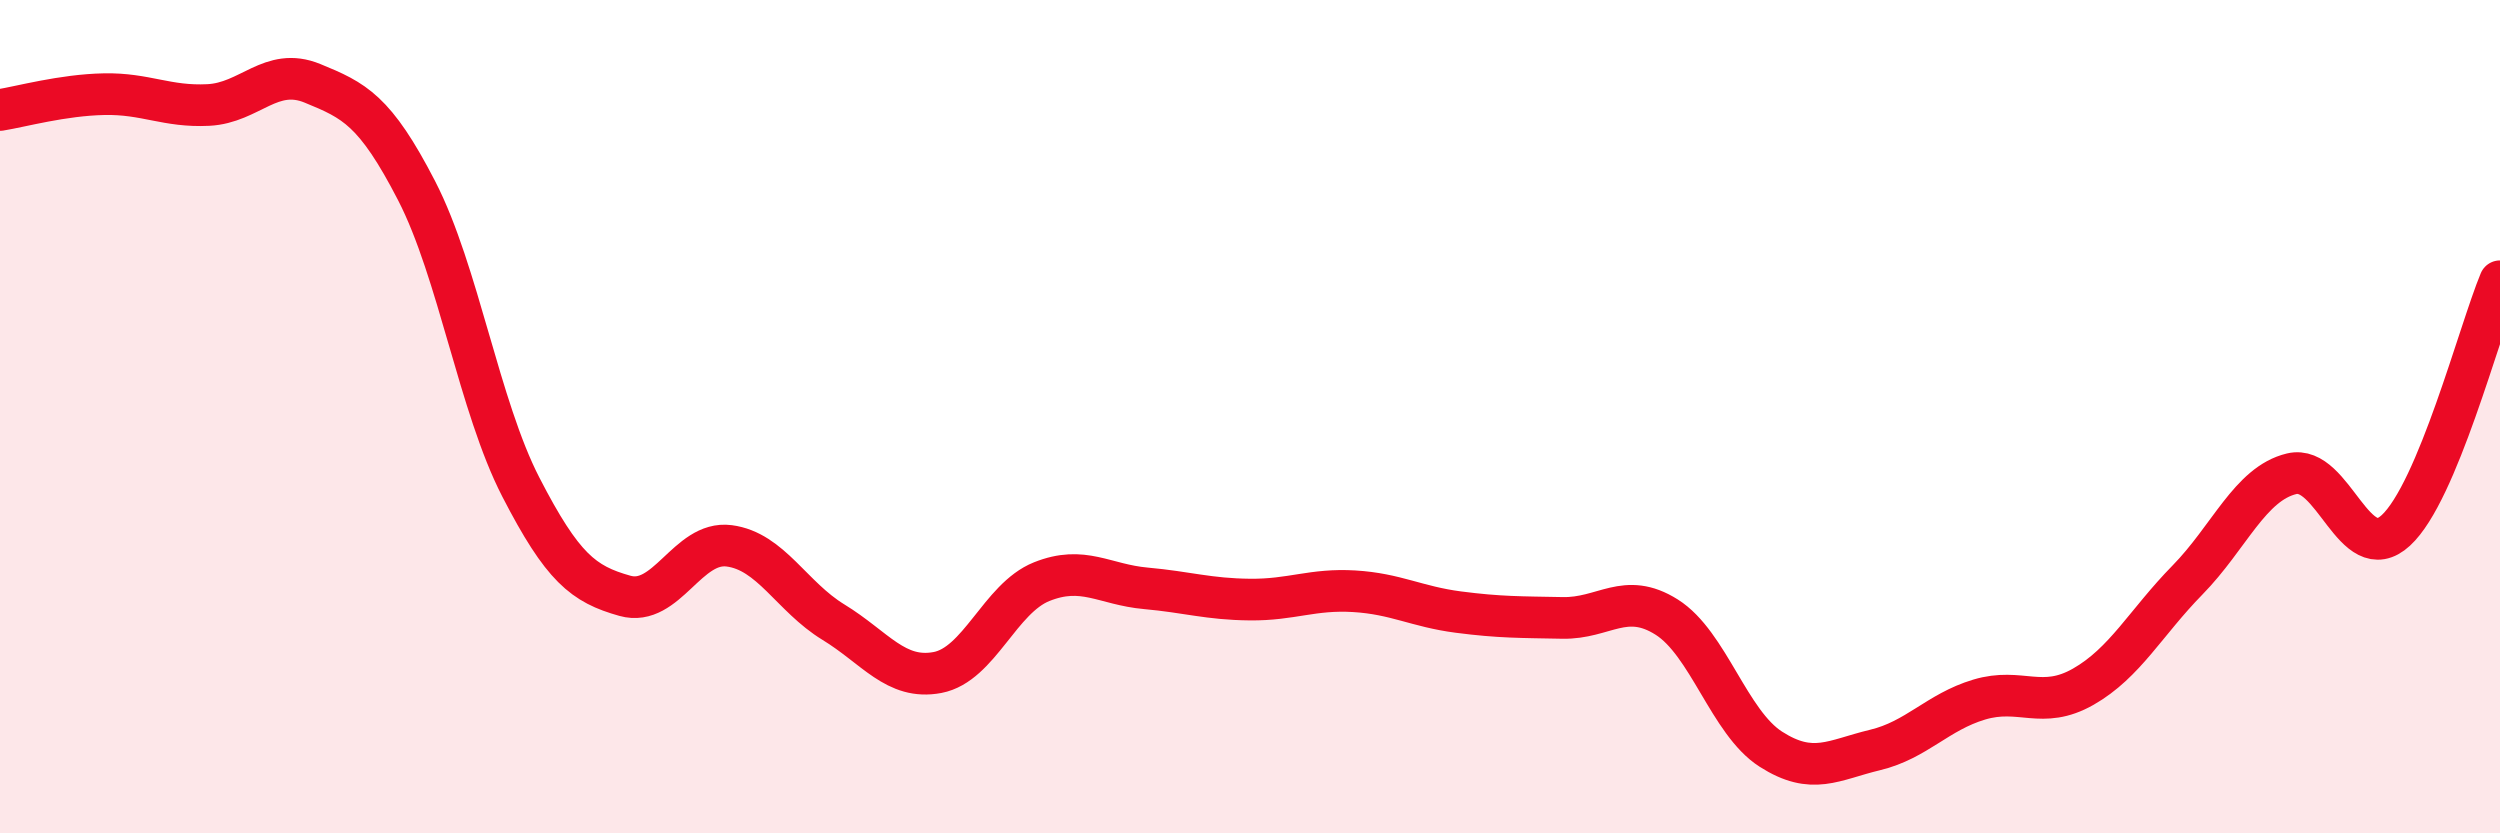 
    <svg width="60" height="20" viewBox="0 0 60 20" xmlns="http://www.w3.org/2000/svg">
      <path
        d="M 0,2.64 C 0.5,2.56 1.5,2.28 2.5,2.26 C 3.5,2.24 4,2.57 5,2.52 C 6,2.47 6.5,1.59 7.5,2 C 8.5,2.41 9,2.64 10,4.58 C 11,6.52 11.5,9.75 12.5,11.69 C 13.5,13.63 14,14.02 15,14.3 C 16,14.58 16.5,12.97 17.5,13.1 C 18.5,13.23 19,14.32 20,14.93 C 21,15.54 21.5,16.33 22.5,16.14 C 23.5,15.95 24,14.36 25,13.96 C 26,13.56 26.5,14.03 27.5,14.12 C 28.5,14.21 29,14.38 30,14.39 C 31,14.4 31.5,14.13 32.5,14.19 C 33.5,14.25 34,14.56 35,14.69 C 36,14.82 36.5,14.81 37.5,14.83 C 38.5,14.85 39,14.18 40,14.81 C 41,15.44 41.5,17.34 42.5,17.98 C 43.5,18.62 44,18.24 45,18 C 46,17.76 46.5,17.09 47.5,16.79 C 48.5,16.49 49,17.05 50,16.48 C 51,15.91 51.5,14.94 52.5,13.92 C 53.5,12.9 54,11.61 55,11.37 C 56,11.13 56.5,13.65 57.5,12.73 C 58.5,11.81 59.5,7.95 60,6.75L60 20L0 20Z"
        fill="#EB0A25"
        opacity="0.1"
        stroke-linecap="round"
        stroke-linejoin="round"
      />
      <path
        d="M 0,2.64 C 0.5,2.56 1.5,2.28 2.5,2.26 C 3.5,2.24 4,2.57 5,2.52 C 6,2.47 6.5,1.59 7.5,2 C 8.5,2.41 9,2.64 10,4.58 C 11,6.52 11.5,9.75 12.5,11.69 C 13.5,13.63 14,14.02 15,14.3 C 16,14.58 16.5,12.97 17.5,13.1 C 18.5,13.23 19,14.32 20,14.93 C 21,15.54 21.5,16.33 22.5,16.14 C 23.5,15.95 24,14.36 25,13.96 C 26,13.56 26.5,14.03 27.5,14.12 C 28.5,14.21 29,14.38 30,14.39 C 31,14.4 31.5,14.13 32.5,14.19 C 33.5,14.25 34,14.56 35,14.69 C 36,14.82 36.5,14.81 37.5,14.83 C 38.5,14.85 39,14.18 40,14.81 C 41,15.44 41.5,17.34 42.5,17.98 C 43.5,18.62 44,18.24 45,18 C 46,17.76 46.5,17.09 47.5,16.79 C 48.5,16.49 49,17.05 50,16.48 C 51,15.91 51.5,14.94 52.5,13.92 C 53.5,12.9 54,11.61 55,11.37 C 56,11.13 56.5,13.65 57.5,12.73 C 58.5,11.81 59.5,7.95 60,6.75"
        stroke="#EB0A25"
        stroke-width="1"
        fill="none"
        stroke-linecap="round"
        stroke-linejoin="round"
      />
    </svg>
  